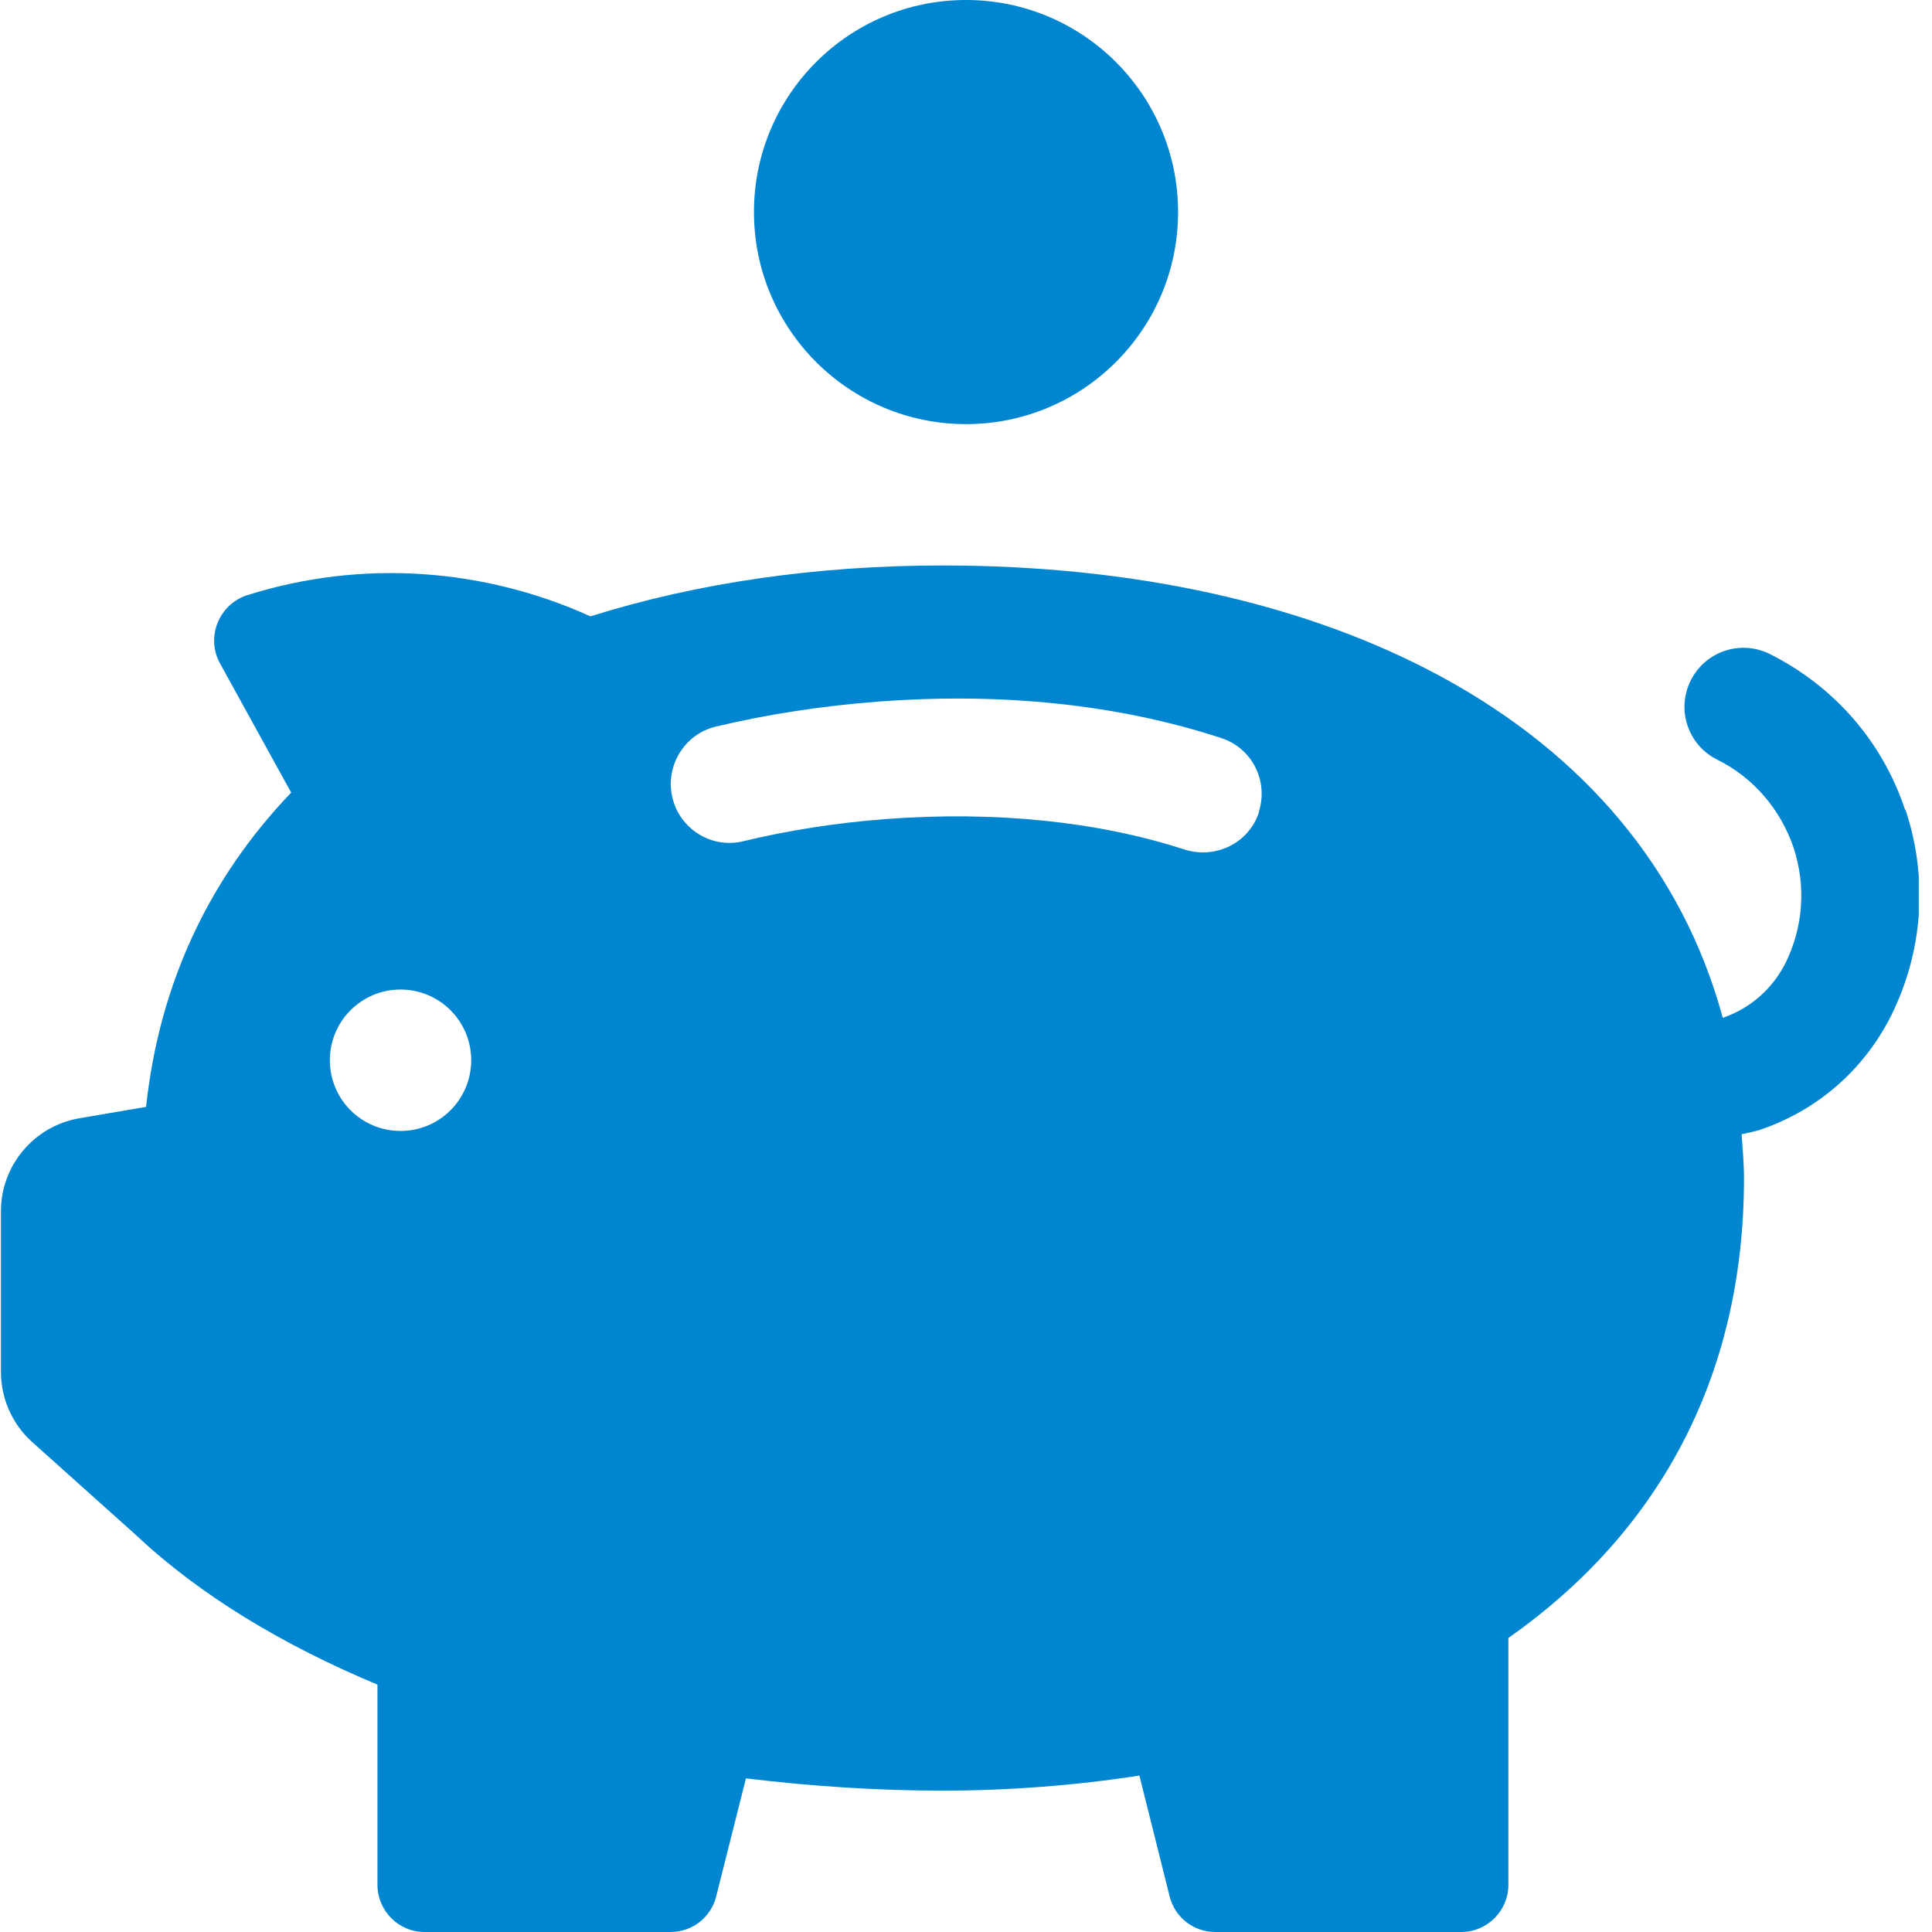<svg width="48" height="48" viewBox="0 0 48 48" fill="none" xmlns="http://www.w3.org/2000/svg">
<g clip-path="url(#clip0_791_2604)">
<path d="M47.333 20.125C46.771 18.427 45.577 17.058 43.973 16.25C43.247 15.887 42.369 16.18 42.006 16.905C41.643 17.631 41.936 18.509 42.661 18.872C43.563 19.317 44.23 20.102 44.558 21.05C44.874 22.01 44.804 23.028 44.359 23.93C44.031 24.574 43.481 25.054 42.802 25.288C40.765 17.795 32.874 14.049 23.426 14.049C20.277 14.049 17.315 14.482 14.669 15.313C12.035 14.119 9.003 13.885 6.146 14.786C5.444 15.009 5.104 15.828 5.467 16.484L7.235 19.692C5.268 21.741 3.969 24.34 3.629 27.5L1.979 27.782C0.855 27.969 0.023 28.952 0.023 30.088V34.08C0.023 34.747 0.304 35.38 0.796 35.824L3.383 38.142C4.976 39.641 7.048 40.882 9.378 41.854V46.829C9.378 47.473 9.904 48 10.548 48H16.66C17.198 48 17.666 47.637 17.795 47.11L18.533 44.183C20.172 44.382 21.823 44.488 23.426 44.488C25.03 44.488 26.739 44.359 28.308 44.113L29.058 47.11C29.186 47.637 29.655 48 30.193 48H36.304C36.948 48 37.475 47.473 37.475 46.829V40.695C41.093 38.154 43.329 34.349 43.329 29.268C43.329 28.894 43.294 28.542 43.27 28.18C43.422 28.144 43.563 28.121 43.715 28.074C45.143 27.594 46.303 26.587 46.981 25.241C47.778 23.637 47.906 21.822 47.344 20.125H47.333ZM9.951 28.098C8.98 28.098 8.195 27.313 8.195 26.341C8.195 25.37 8.98 24.585 9.951 24.585C10.923 24.585 11.707 25.37 11.707 26.341C11.707 27.313 10.923 28.098 9.951 28.098ZM31.282 20.172C31.083 20.792 30.509 21.178 29.889 21.178C29.737 21.178 29.584 21.155 29.432 21.108C27.278 20.406 24.726 20.148 22.033 20.347C20.792 20.441 19.598 20.628 18.474 20.898C17.69 21.097 16.894 20.605 16.706 19.82C16.519 19.036 16.999 18.24 17.783 18.053C19.059 17.748 20.418 17.538 21.811 17.432C24.913 17.198 27.782 17.502 30.334 18.334C31.106 18.579 31.528 19.411 31.27 20.183L31.282 20.172Z" fill="#0086D1"/>
<path d="M24.001 10.537C26.91 10.537 29.269 8.178 29.269 5.268C29.269 2.359 26.91 0 24.001 0C21.091 0 18.732 2.359 18.732 5.268C18.732 8.178 21.091 10.537 24.001 10.537Z" fill="#0086D1"/>
</g>
<defs>
<clipPath id="clip0_791_2604">
<rect width="47.672" height="48" fill="white"/>
</clipPath>
</defs>
</svg>
